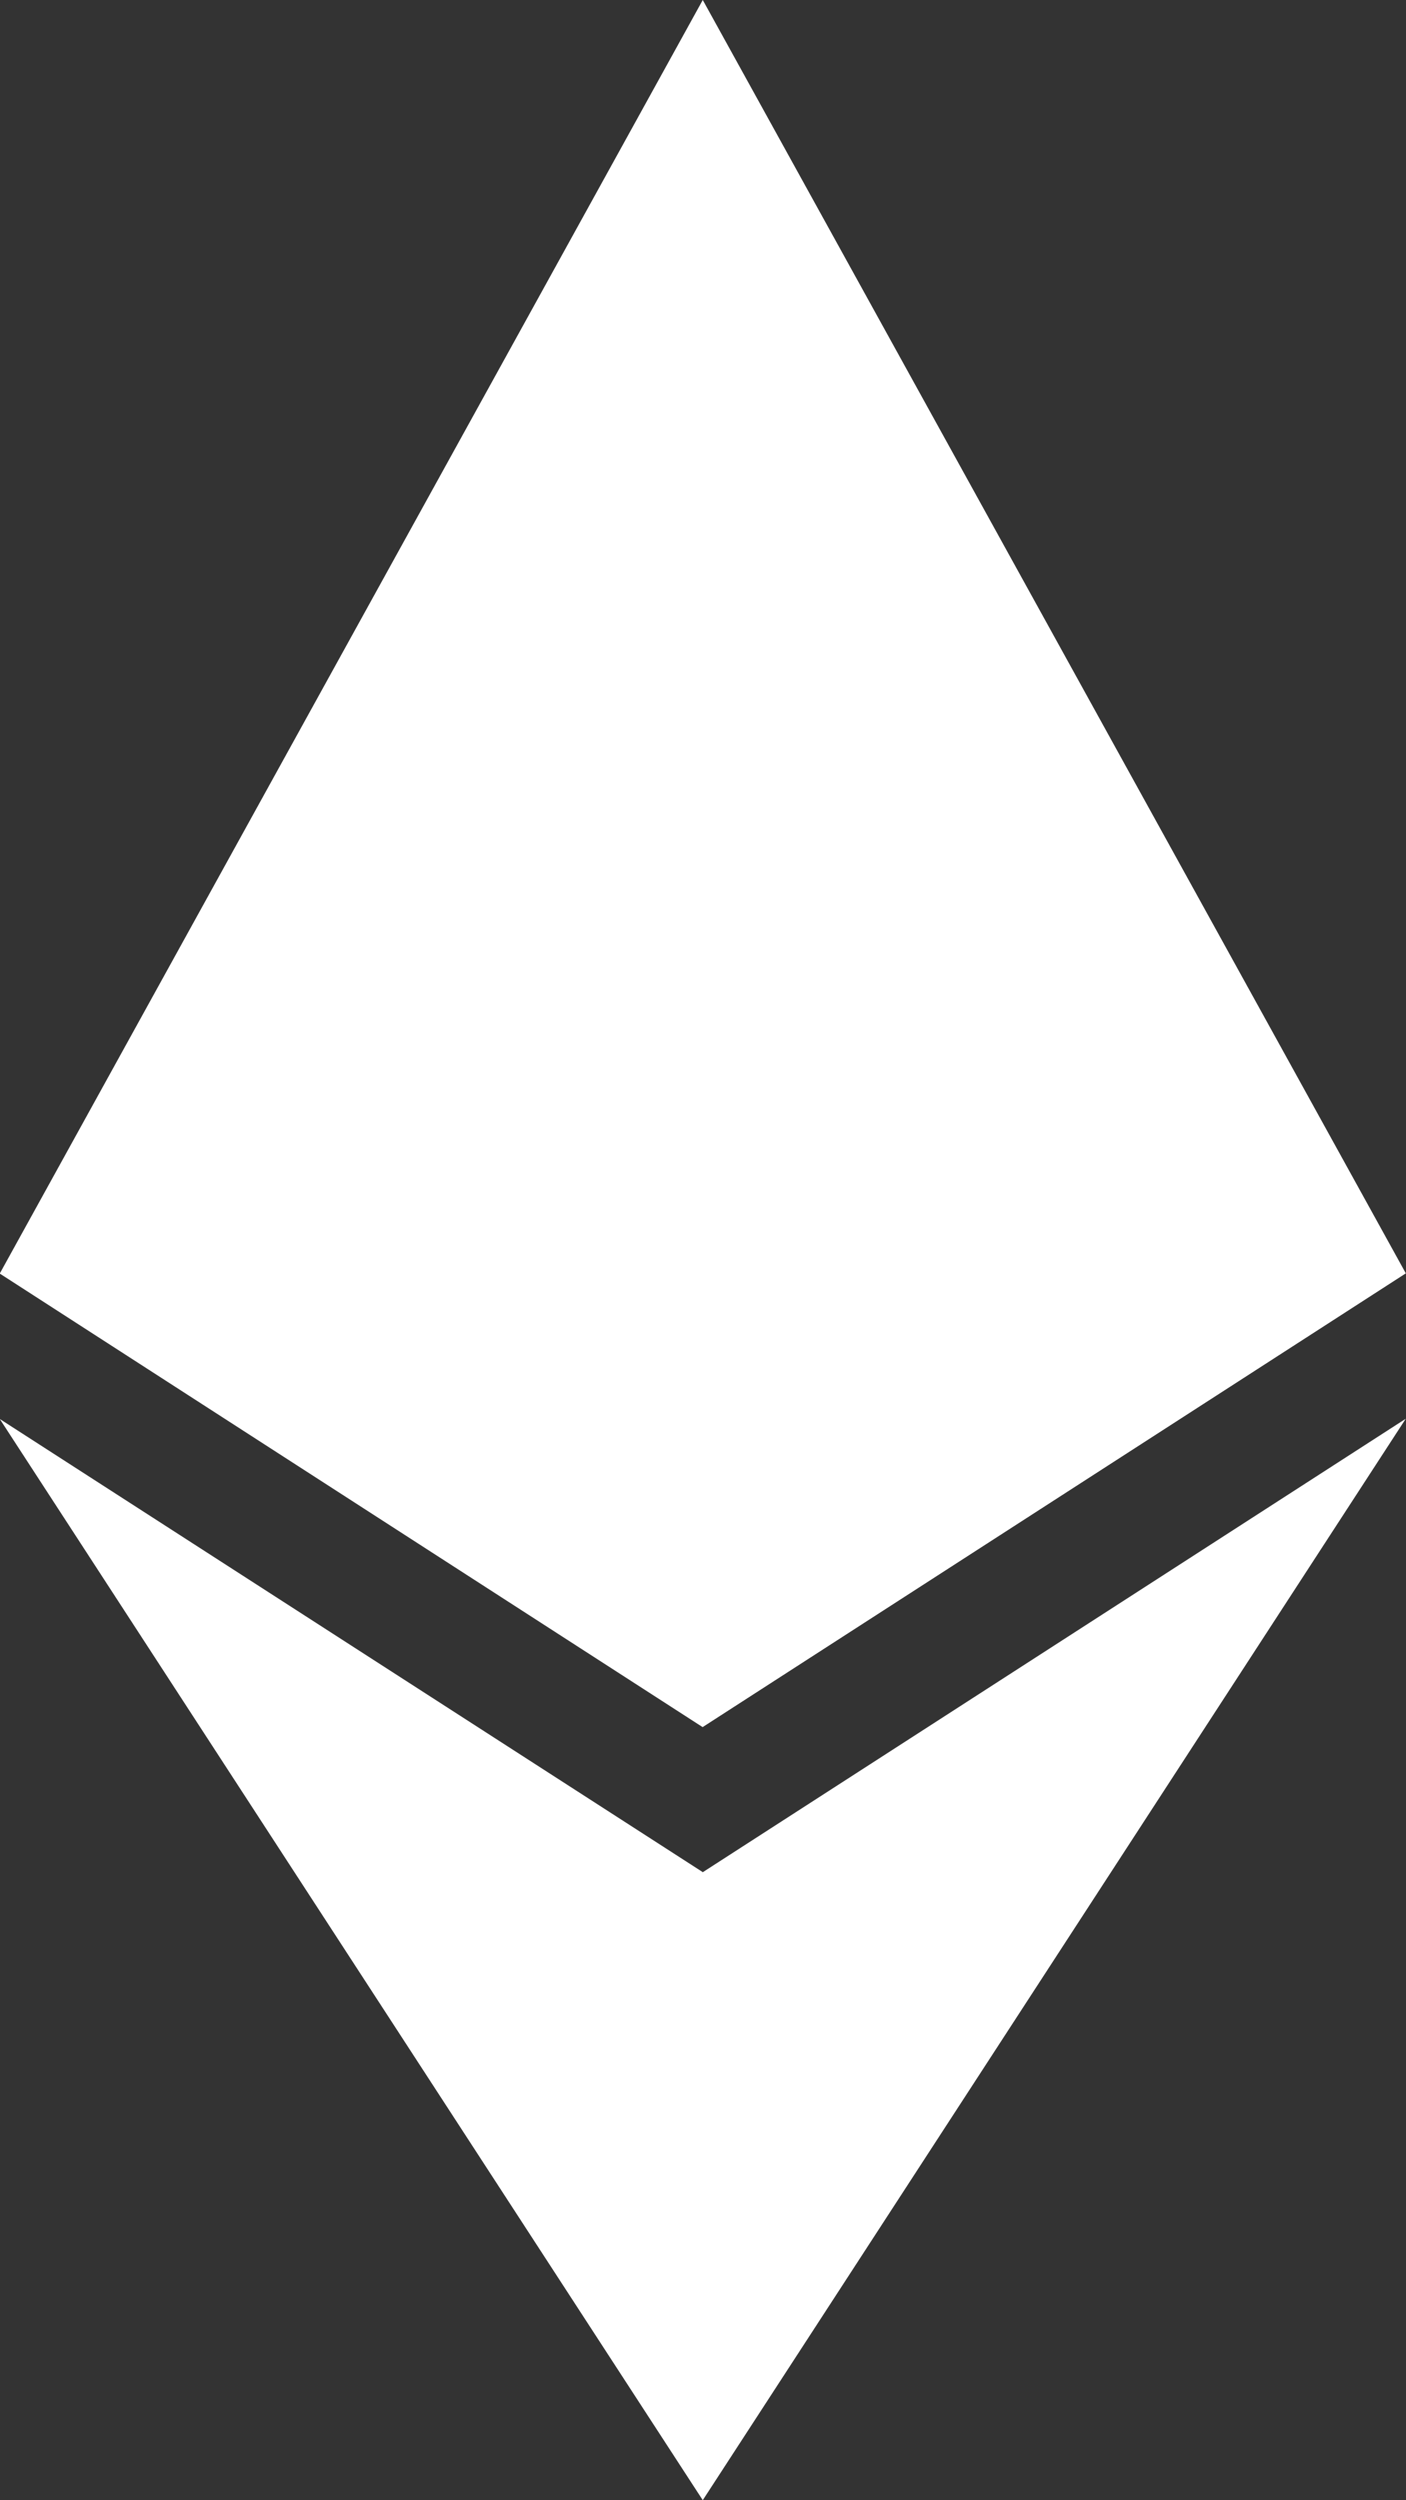 <svg xmlns="http://www.w3.org/2000/svg" width="18" height="32" viewBox="0 0 18 32">
  <rect x="0" y="0" width="18" height="32" fill="#333333" stroke="none"/>
  <g id="eth_icon" transform="translate(-0.418 -0.667)">
    <path id="Path_3" data-name="Path 3" d="M16.206.667l-.2.729V22.555l.2.214,9-5.806Z" transform="translate(-6.791)" fill="#FFF"/>
    <path id="Path_4" data-name="Path 4" d="M9.415.667l-9,16.3,9,5.806V.667Z" transform="translate(0)" fill="#FFF"/>
    <path id="Path_5" data-name="Path 5" d="M16.272,35.941l-.111.147v7.537l.111.353,9-13.841Z" transform="translate(-6.857 -11.312)" fill="#FFF"/>
    <path id="Path_6" data-name="Path 6" d="M9.415,43.978V35.94l-9-5.8Z" transform="translate(0 -11.312)" fill="#FFF"/>
    <path id="Path_7" data-name="Path 7" d="M16.358,30.14l9-5.806-9-4.464Z" transform="translate(-6.942 -7.371)" fill="#FFF"/>
    <path id="Path_8" data-name="Path 8" d="M.418,24.334l9,5.806V19.87Z" transform="translate(0 -7.371)" fill="#FFF"/>
  </g>
</svg>
